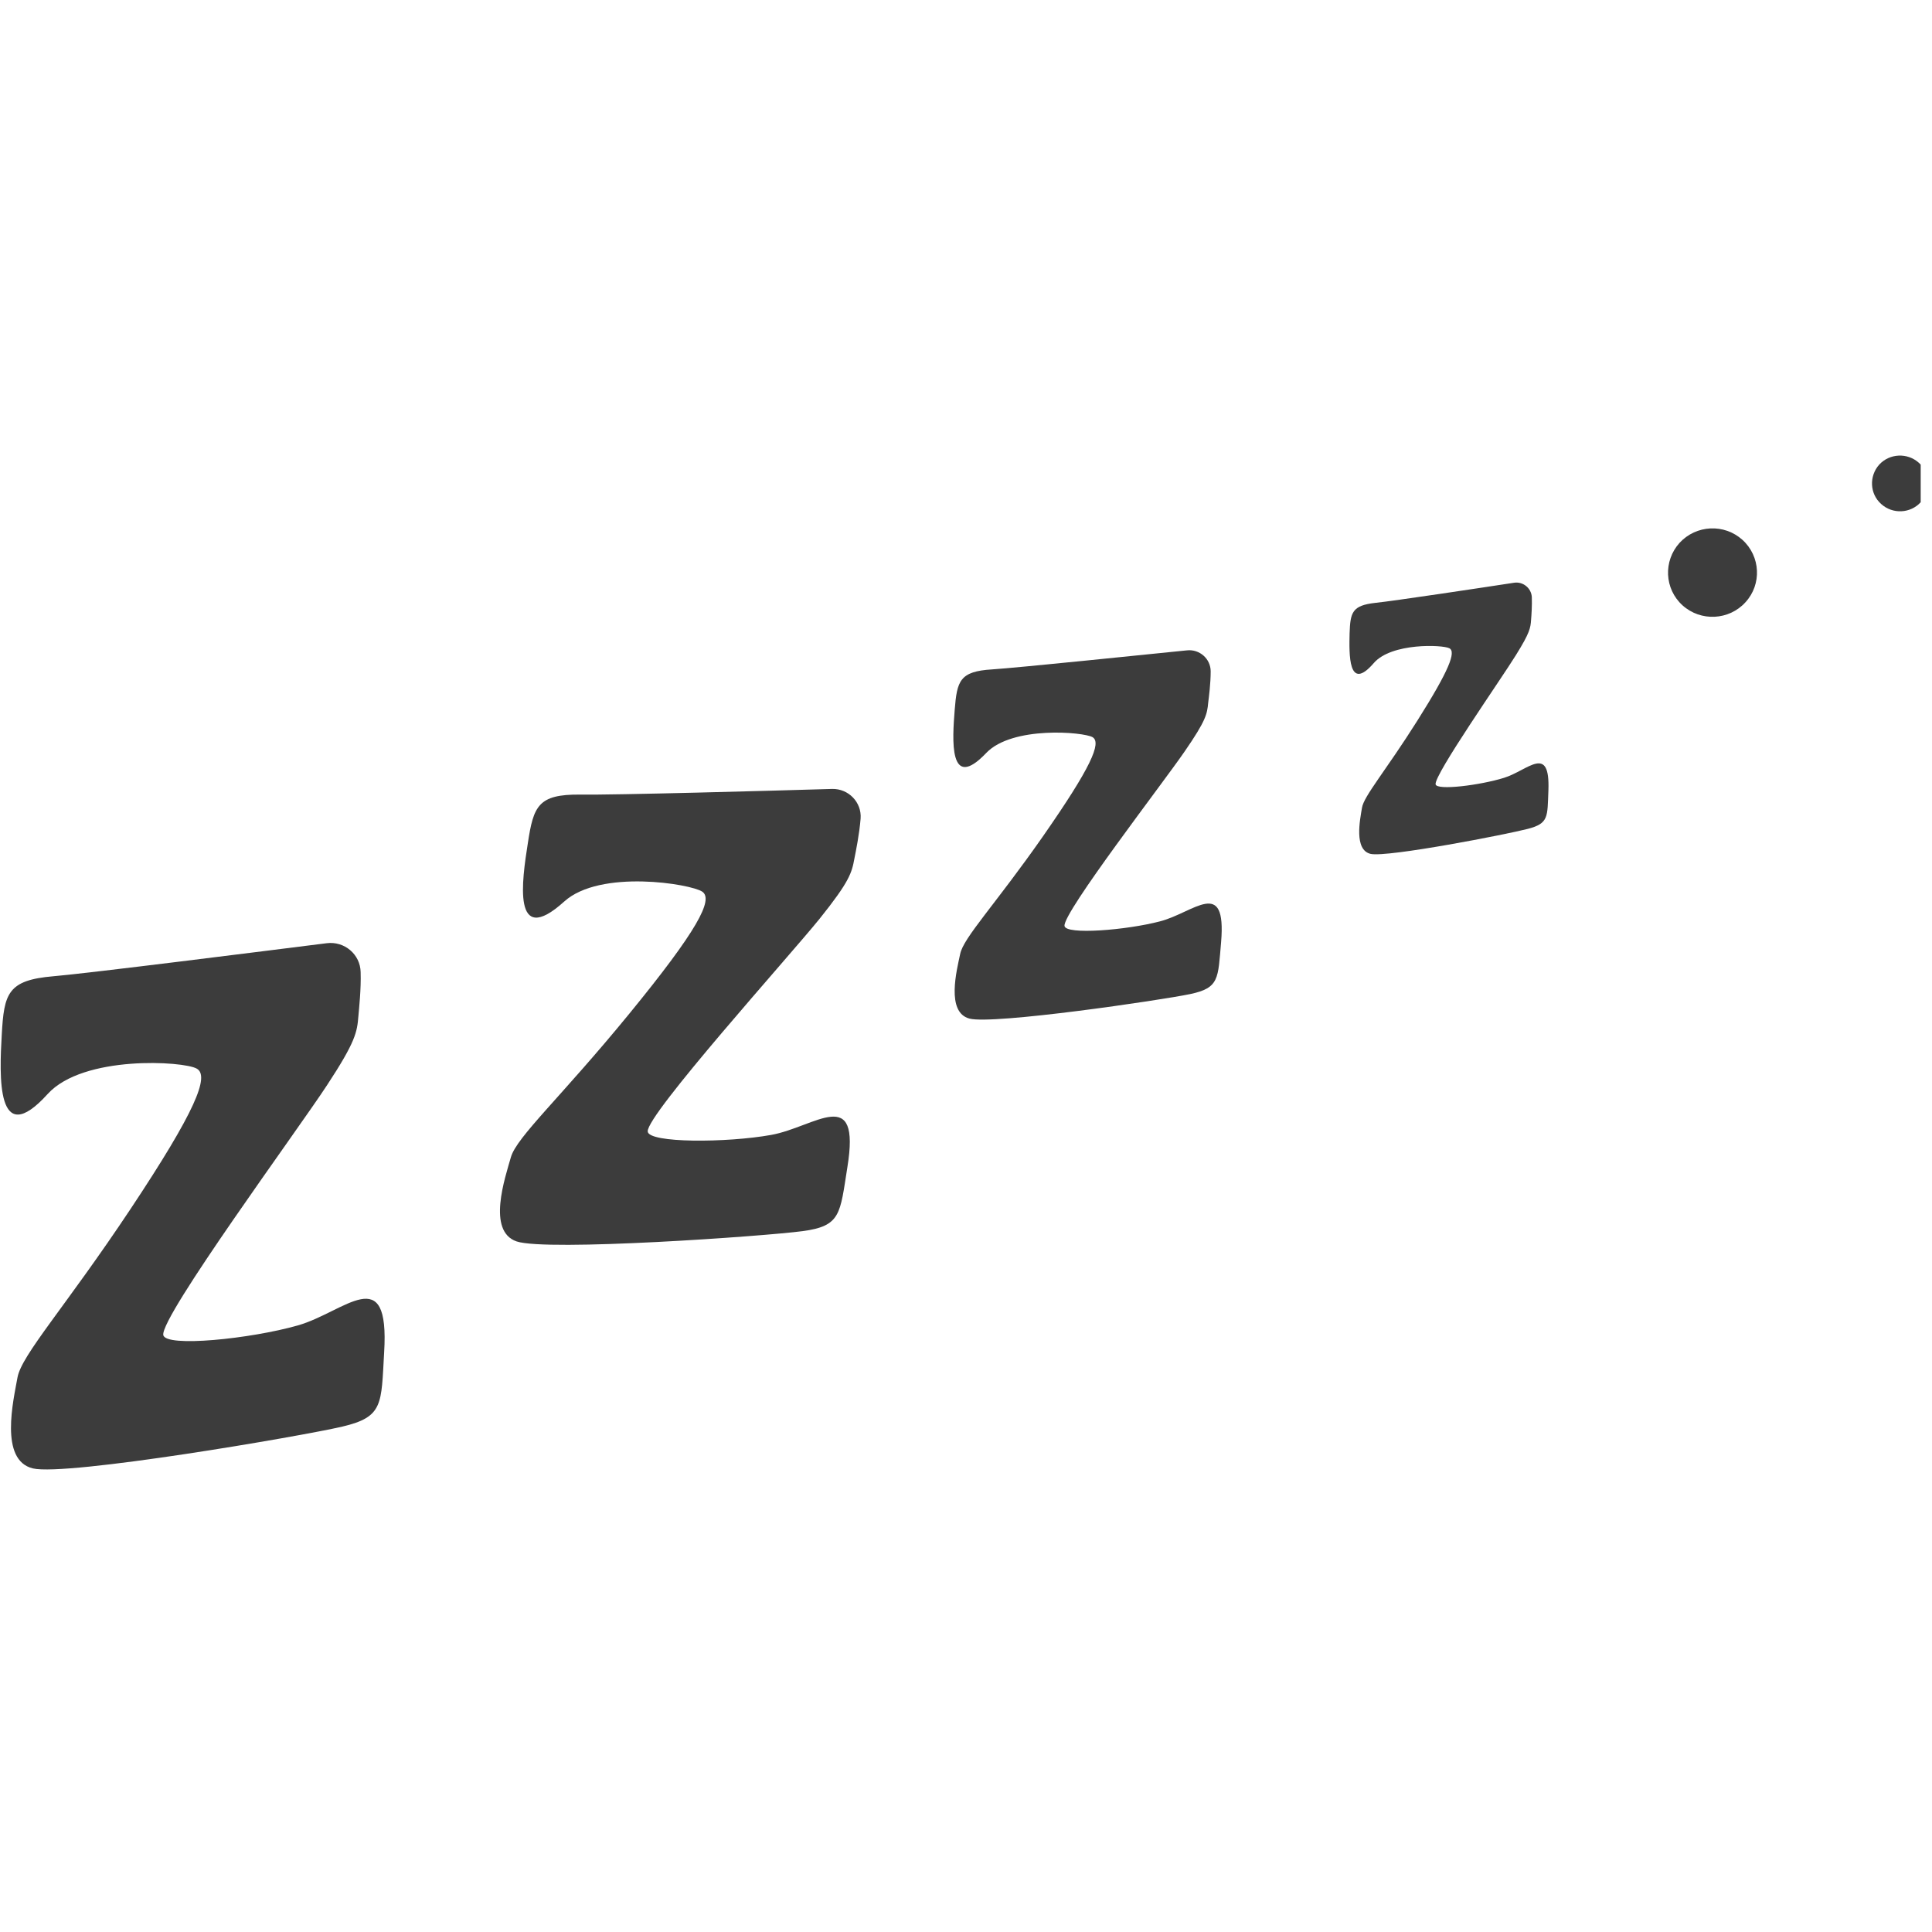 <svg xmlns="http://www.w3.org/2000/svg" xmlns:xlink="http://www.w3.org/1999/xlink" width="57" viewBox="0 0 42.75 42.75" height="57" preserveAspectRatio="xMidYMid meet"><defs><clipPath id="id1"><path d="M 0.016 20.824 L 8.547 20.824 L 8.547 32.512 L 0.016 32.512 Z M 0.016 20.824 " clip-rule="nonzero"></path></clipPath><clipPath id="id2"><path d="M 41 10.012 L 42.5 10.012 L 42.5 12 L 41 12 Z M 41 10.012 " clip-rule="nonzero"></path></clipPath></defs><g clip-path="url(#id1)"><path fill="#3c3c3c" d="M 7.98 21.512 C 7.973 21.117 7.621 20.82 7.227 20.871 C 5.824 21.047 2.004 21.531 1.18 21.602 C 0.168 21.688 0.09 21.984 0.039 22.891 C -0.012 23.793 -0.09 25.473 1.055 24.207 C 1.844 23.34 4.062 23.48 4.352 23.645 C 4.645 23.805 4.328 24.586 2.887 26.754 C 1.445 28.922 0.477 29.98 0.387 30.48 C 0.297 30.984 -0.02 32.312 0.727 32.492 C 1.469 32.668 6.664 31.781 7.578 31.566 C 8.488 31.352 8.434 31.07 8.5 29.926 C 8.625 27.883 7.633 29.031 6.59 29.328 C 5.547 29.625 3.656 29.82 3.613 29.539 C 3.555 29.125 6.602 24.984 7.234 24.016 C 7.871 23.047 7.902 22.836 7.93 22.488 C 7.945 22.309 7.992 21.887 7.98 21.512 " fill-opacity="1" fill-rule="nonzero"></path></g><path fill="#3c3c3c" d="M 19.043 18.113 C 19.07 17.75 18.773 17.449 18.414 17.457 C 17.117 17.496 13.59 17.594 12.836 17.582 C 11.906 17.574 11.805 17.836 11.68 18.656 C 11.551 19.477 11.324 20.996 12.484 19.949 C 13.281 19.227 15.289 19.559 15.539 19.73 C 15.793 19.902 15.434 20.586 13.922 22.434 C 12.414 24.277 11.434 25.156 11.305 25.605 C 11.176 26.059 10.77 27.242 11.43 27.469 C 12.094 27.695 16.91 27.355 17.758 27.242 C 18.609 27.129 18.586 26.863 18.75 25.828 C 19.051 23.977 18.039 24.938 17.062 25.113 C 16.086 25.289 14.344 25.297 14.332 25.035 C 14.312 24.656 17.469 21.156 18.137 20.328 C 18.801 19.5 18.848 19.312 18.906 18.996 C 18.938 18.836 19.016 18.453 19.043 18.113 " fill-opacity="1" fill-rule="nonzero"></path><path fill="#3c3c3c" d="M 26.789 14.855 C 26.789 14.578 26.543 14.359 26.262 14.391 C 25.262 14.492 22.539 14.773 21.953 14.812 C 21.234 14.855 21.176 15.066 21.125 15.707 C 21.074 16.352 20.988 17.539 21.824 16.66 C 22.398 16.059 23.973 16.195 24.176 16.312 C 24.379 16.434 24.141 16.98 23.082 18.5 C 22.023 20.016 21.316 20.75 21.246 21.109 C 21.172 21.461 20.926 22.402 21.453 22.539 C 21.977 22.676 25.684 22.133 26.336 21.996 C 26.984 21.859 26.949 21.656 27.02 20.844 C 27.141 19.395 26.414 20.195 25.668 20.387 C 24.926 20.582 23.578 20.691 23.555 20.488 C 23.516 20.195 25.75 17.305 26.215 16.625 C 26.684 15.945 26.711 15.801 26.734 15.551 C 26.75 15.422 26.789 15.125 26.789 14.855 " fill-opacity="1" fill-rule="nonzero"></path><path fill="#3c3c3c" d="M 33.895 13.211 C 33.883 13.012 33.699 12.863 33.5 12.895 C 32.789 13.004 30.848 13.297 30.43 13.34 C 29.918 13.398 29.879 13.551 29.863 14.012 C 29.852 14.473 29.832 15.328 30.398 14.672 C 30.789 14.219 31.922 14.266 32.07 14.344 C 32.223 14.422 32.07 14.824 31.363 15.945 C 30.656 17.066 30.176 17.617 30.137 17.875 C 30.094 18.133 29.953 18.812 30.332 18.895 C 30.715 18.973 33.348 18.461 33.809 18.34 C 34.273 18.219 34.238 18.074 34.262 17.492 C 34.301 16.449 33.809 17.047 33.281 17.211 C 32.754 17.375 31.793 17.496 31.766 17.355 C 31.73 17.145 33.234 15 33.543 14.496 C 33.855 13.996 33.867 13.891 33.879 13.711 C 33.887 13.617 33.902 13.402 33.895 13.211 " fill-opacity="1" fill-rule="nonzero"></path><path fill="#3c3c3c" d="M 38.555 11.945 C 38.957 12.309 38.988 12.93 38.621 13.328 C 38.258 13.727 37.633 13.758 37.23 13.395 C 36.828 13.031 36.801 12.414 37.164 12.012 C 37.531 11.613 38.152 11.582 38.555 11.945 " fill-opacity="1" fill-rule="nonzero"></path><g clip-path="url(#id2)"><path fill="#3c3c3c" d="M 42.461 10.242 C 42.711 10.469 42.73 10.859 42.5 11.113 C 42.273 11.363 41.879 11.383 41.625 11.152 C 41.371 10.926 41.355 10.535 41.582 10.281 C 41.812 10.031 42.207 10.012 42.461 10.242 " fill-opacity="1" fill-rule="nonzero"></path></g></svg>